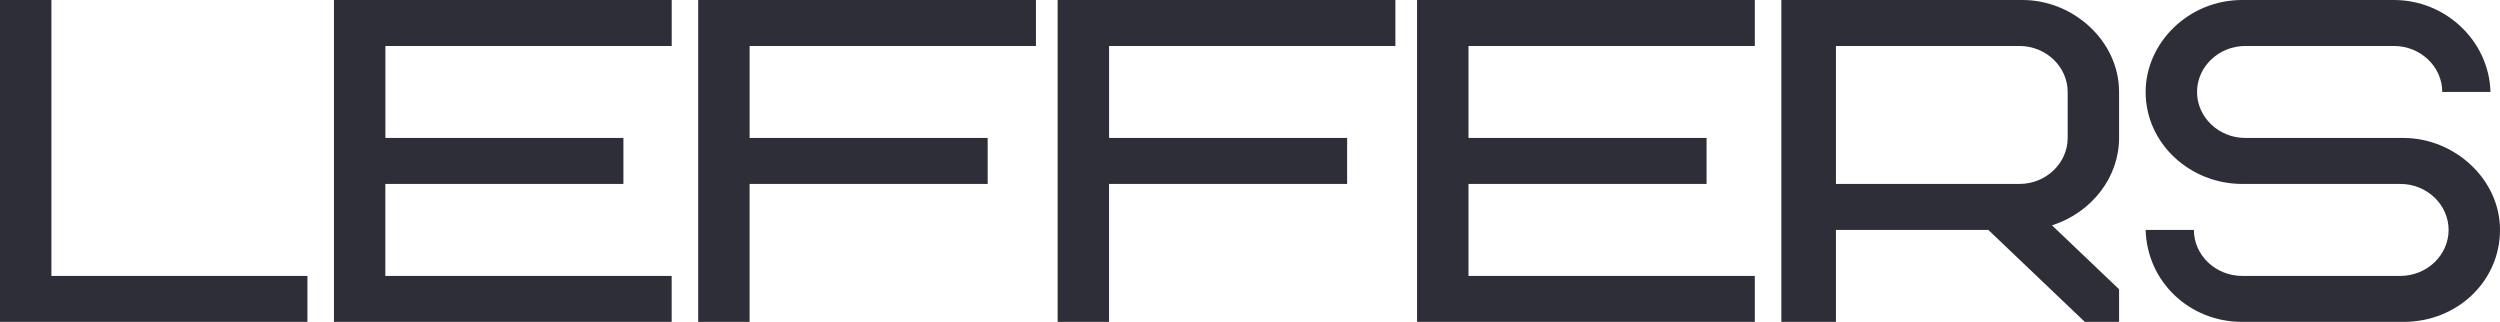<?xml version="1.0" encoding="UTF-8"?> <svg xmlns="http://www.w3.org/2000/svg" width="233" height="30" viewBox="0 0 233 30" fill="none"><path d="M4.791 25.714H28.652V30H0V0H4.791V25.714ZM224.007 30H208.967C204.064 30 200.109 26.27 199.973 21.429H204.47C204.47 23.785 206.494 25.714 208.967 25.714H223.712C226.185 25.714 228.209 23.785 228.209 21.429C228.209 19.072 226.185 17.143 223.712 17.143H208.967C204.155 17.143 199.973 13.413 199.973 8.571C199.973 4.027 203.931 0 208.967 0H223.121C227.933 0 231.979 3.814 232.114 8.571H227.618C227.618 6.215 225.593 4.286 223.121 4.286H209.261C206.789 4.286 204.764 6.215 204.764 8.571C204.764 10.928 206.789 12.857 209.261 12.857H224.007C228.727 12.857 233 16.671 233 21.429C233 26.186 229.043 30 224.007 30ZM192.707 8.571C192.707 6.215 190.683 4.286 188.211 4.286H171.11V17.143H188.211C190.683 17.143 192.707 15.213 192.707 12.857V8.571ZM194.307 30L185.314 21.429H171.11V30H166.022V0H188.505C193.226 0 197.498 3.814 197.498 8.571V12.857C197.498 16.5 194.979 19.8 191.248 21.002L197.498 26.958V30H194.307ZM136.864 12.857H159.053V17.143H136.864V25.714H163.549V30H132.07V0H163.549V4.286H136.864V12.857ZM103.363 12.857H125.552V17.143H103.363V30H98.572V0H130.051V4.286H103.366V12.857H103.363ZM69.862 12.857H92.051V17.143H69.862V30H65.071V0H96.55V4.286H69.865V12.857H69.862ZM35.913 12.857H58.102V17.143H35.913V25.714H62.599V30H31.125V0H62.604V4.286H35.919V12.857H35.913Z" fill="#2E2E39"></path></svg> 